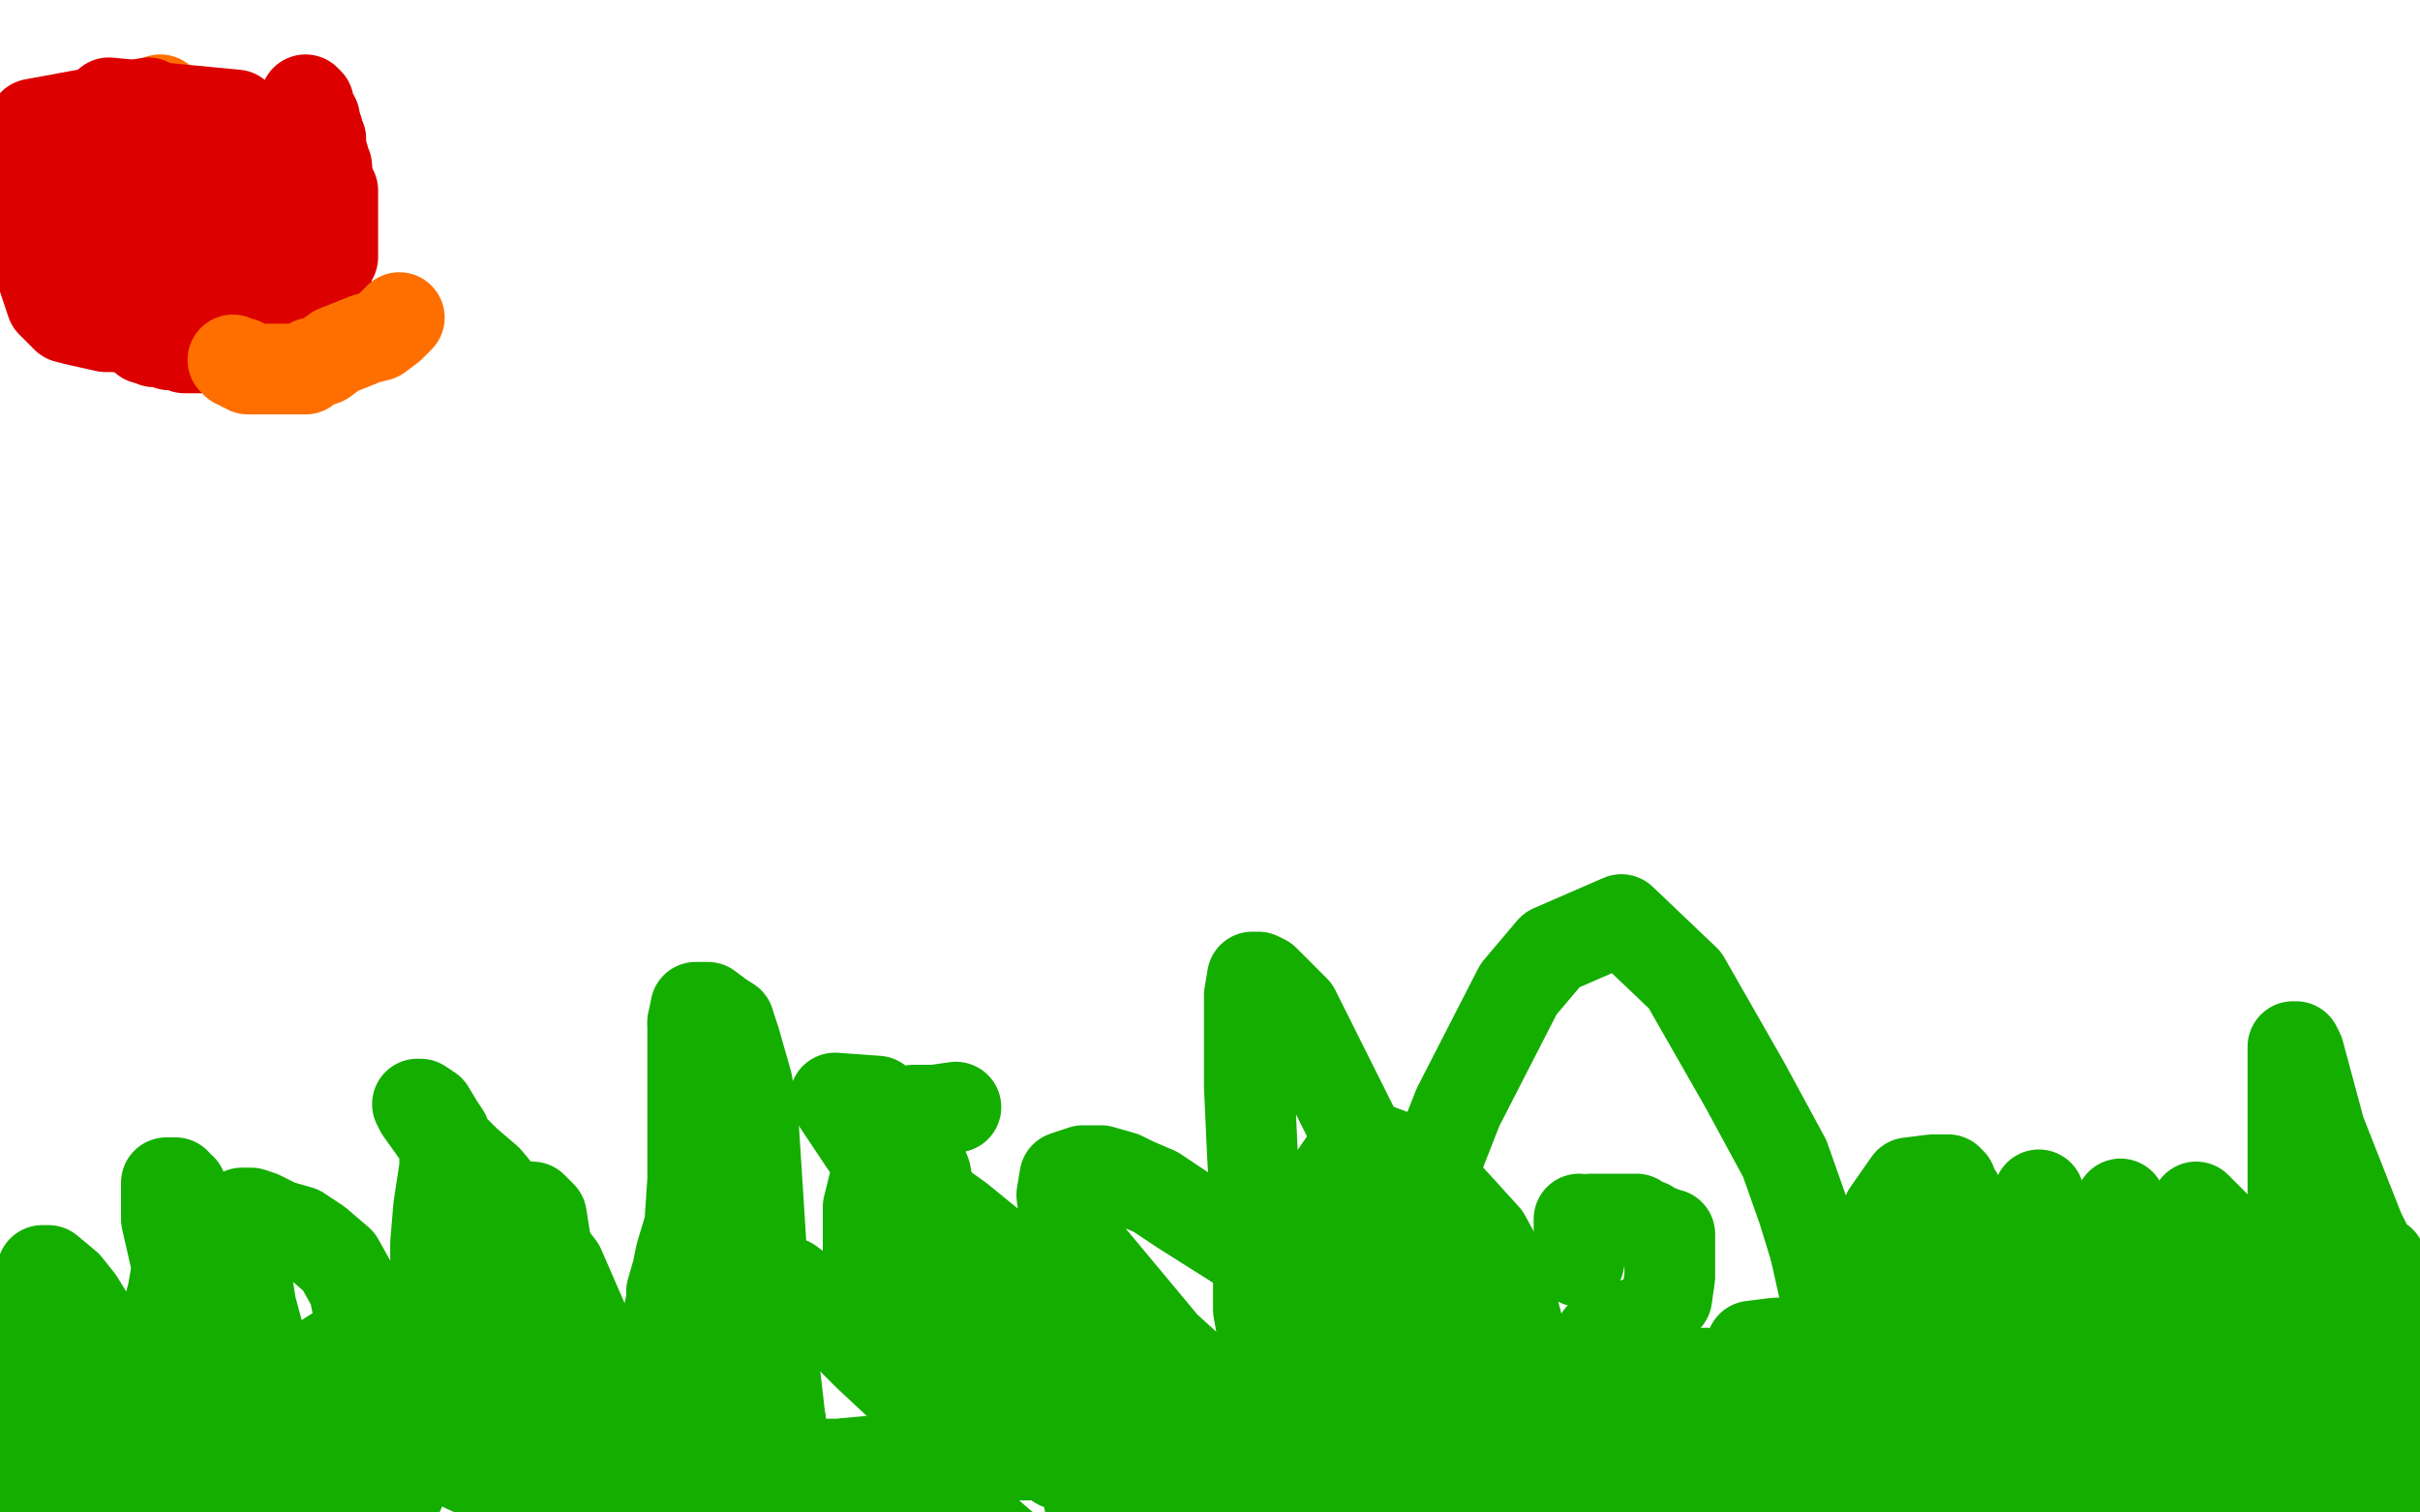<?xml version="1.0" standalone="no"?>
<!DOCTYPE svg PUBLIC "-//W3C//DTD SVG 1.1//EN"
"http://www.w3.org/Graphics/SVG/1.1/DTD/svg11.dtd">

<svg width="800" height="500" version="1.1" xmlns="http://www.w3.org/2000/svg" xmlns:xlink="http://www.w3.org/1999/xlink" style="stroke-antialiasing: false"><desc>This SVG has been created on https://colorillo.com/</desc><rect x='0' y='0' width='800' height='500' style='fill: rgb(255,255,255); stroke-width:0' /><polyline points="11,502 11,502 11,502 11,502 11,502 11,501 11,501 10,500 10,495" style="fill: none; stroke: #14ae00; stroke-width: 30; stroke-linejoin: round; stroke-linecap: round; stroke-antialiasing: false; stroke-antialias: 0; opacity: 1.0"/>
<polyline points="11,463 11,464 11,464 11,465 11,465 11,465 11,465 11,463 11,463 11,460 11,460 11,454 11,454 11,450 11,446 11,443 11,443 11,442 11,441 11,440 11,440 10,439 10,438 10,428 14,438 18,446 18,446 22,450 27,459 30,465 30,465 33,471 35,478 37,481 38,486 38,488 39,492 41,504 41,504 42,511 42,513 42,514 42,514 40,514 40,514 39,514 37,513 35,510 32,507 30,506 30,506 26,503 23,500 18,498 16,495 14,493 14,493 12,490 10,483 12,450 26,469 27,469 27,468 27,463 29,459 29,459 31,454 34,454 38,455 39,455 42,457 44,457 44,457 46,457 48,455 49,453 49,453 51,449 53,445 55,439 55,435 57,428 60,411 60,399 60,399 60,395 60,393 58,392 58,392 58,391 58,391 56,391 55,391 55,393 55,403 60,425 60,425 62,438 63,447 63,454 63,457 63,459 63,462 63,462 63,464 62,468 61,469 57,471 54,471 49,471 49,471 43,471 35,465 26,455 19,445 16,437 16,437 14,428 14,423 14,420 16,420 16,420 22,425 26,430 37,448 42,455 57,471 69,486 69,486 77,496 86,503 96,511 104,519 106,520 107,521 109,521 109,521 110,519 110,519 110,509 110,494 111,476 111,476 117,457 119,446 119,436 117,426 112,417 112,417 105,411 99,407 92,405 86,402 86,402 83,401 83,401 80,401 80,403 80,413 83,432 86,443 87,448 87,448 87,452 89,458 89,461 90,465 91,468 92,469 92,469 93,467 94,464 94,464 100,454 111,447 119,445 124,444 124,444 136,442 150,440 159,436 163,433 169,421 169,421 174,410 176,401 176,399 176,399 179,402 179,402 182,421 185,434 187,448 190,459 195,471 195,471 200,480 203,487 205,491 206,493 207,495 207,496 207,496 207,496 207,496" style="fill: none; stroke: #14ae00; stroke-width: 30; stroke-linejoin: round; stroke-linecap: round; stroke-antialiasing: false; stroke-antialias: 0; opacity: 1.0"/>
<polyline points="144,471 144,471 144,471 144,468 144,468 144,455 144,455 144,455 144,455 144,433 144,433 144,433 144,411 145,399 147,386 147,382 147,378 147,375 145,372 145,372 142,367 139,365 138,365 138,365 139,367 144,374 148,378 148,378 154,384 161,390 166,396 172,402" style="fill: none; stroke: #14ae00; stroke-width: 30; stroke-linejoin: round; stroke-linecap: round; stroke-antialiasing: false; stroke-antialias: 0; opacity: 1.0"/>
<polyline points="202,485 202,485 202,488 199,495 197,495 195,495 192,493" style="fill: none; stroke: #14ae00; stroke-width: 30; stroke-linejoin: round; stroke-linecap: round; stroke-antialiasing: false; stroke-antialias: 0; opacity: 1.0"/>
<polyline points="172,402 172,402 178,410 185,419 195,442 202,461 202,475 202,485" style="fill: none; stroke: #14ae00; stroke-width: 30; stroke-linejoin: round; stroke-linecap: round; stroke-antialiasing: false; stroke-antialias: 0; opacity: 1.0"/>
<polyline points="192,493 192,493 188,490 177,482 172,480 167,477 163,474 152,472 143,470 143,470 134,467 126,465 122,464 122,465 122,465 122,466 133,475 145,481 158,487 200,507 200,507 249,522 262,523 265,521 265,518 265,507 258,470 258,470" style="fill: none; stroke: #14ae00; stroke-width: 30; stroke-linejoin: round; stroke-linecap: round; stroke-antialiasing: false; stroke-antialias: 0; opacity: 1.0"/>
<polyline points="241,338 238,336 234,333 233,333 232,333 230,333 229,338 229,338" style="fill: none; stroke: #14ae00; stroke-width: 30; stroke-linejoin: round; stroke-linecap: round; stroke-antialiasing: false; stroke-antialias: 0; opacity: 1.0"/>
<polyline points="258,470 252,418 249,371 247,358 243,344 243,344 241,338 241,338" style="fill: none; stroke: #14ae00; stroke-width: 30; stroke-linejoin: round; stroke-linecap: round; stroke-antialiasing: false; stroke-antialias: 0; opacity: 1.0"/>
<polyline points="229,338 229,366 229,390 228,405 225,415 224,420 224,420 222,427 222,430 220,439 220,439 218,447 216,454 216,454 213,457 213,460 213,465 217,481 224,501 224,501 229,506 231,506 231,505 231,499 229,467 229,467 229,440 229,440 236,425 245,421 249,421 254,421 261,424 269,430 287,448 287,448 302,462 311,469 316,475 318,475 318,469 318,469 316,455 314,430 306,388 302,378 297,369 297,369 290,364 276,363 286,378 293,386 293,386 304,394 310,398 317,403 344,425 370,458 384,475 384,475 392,484 392,483 392,483 392,483 392,483 390,487 384,498 377,508 377,508 367,514 352,515 336,515 329,509 321,502 315,494 311,485 309,458 312,448 316,444 316,444 320,442 324,442 342,444 342,444 372,454 411,475 455,492 466,495 476,498 497,502 504,499 504,497 506,490 506,483 506,455 506,455 497,420 491,409 471,387 461,382 453,379 448,379 448,379 439,392 439,422 444,434 449,441 456,451 456,451 467,465 485,483 499,498 504,506 505,509 505,509 504,510 494,510 477,504 470,501 461,498 427,483 427,483 385,445 355,409 352,403 351,395 352,389 352,389 358,387 358,387 364,387 371,389 375,391 382,394 391,400 410,412 426,426 445,447 463,466 470,473 474,475 479,476 481,464 481,444 477,434 477,434 475,426 471,417 467,410 461,400 444,366 428,334 418,324 418,324 416,323 414,323 413,329 413,359 414,381 415,399 416,407 416,433 418,444 419,454 425,484 435,511 435,511 440,516 443,516 446,507 447,483 451,446 451,446 471,394 482,366 502,327 513,314 536,304 536,304 557,324 577,359 590,383 596,400 600,413" style="fill: none; stroke: #14ae00; stroke-width: 30; stroke-linejoin: round; stroke-linecap: round; stroke-antialiasing: false; stroke-antialias: 0; opacity: 1.0"/>
<polyline points="596,455 594,455 591,455 588,455 579,455 575,455 572,455 564,454" style="fill: none; stroke: #14ae00; stroke-width: 30; stroke-linejoin: round; stroke-linecap: round; stroke-antialiasing: false; stroke-antialias: 0; opacity: 1.0"/>
<polyline points="600,413 600,413 604,431 604,441 604,448 601,453 596,455 596,455" style="fill: none; stroke: #14ae00; stroke-width: 30; stroke-linejoin: round; stroke-linecap: round; stroke-antialiasing: false; stroke-antialias: 0; opacity: 1.0"/>
<polyline points="564,454 558,454 552,455 551,467 551,475 551,484 551,491 551,491 551,509 551,519 551,519 550,521 547,518 547,518 547,518 547,518 547,518 556,516 579,513 611,513 648,510 661,506 661,506 668,498 671,487 672,481 672,465 655,431 655,431 657,438 657,438 665,461 673,479 681,497 681,497 690,517 694,527 697,528 697,528 697,518 692,493 683,468 679,463 674,457 665,452 665,452 663,453 666,463 675,477 684,487 694,496 694,496 706,502 716,508 721,508 724,508 724,500 724,500 721,476 719,453 719,412 719,412 726,399 732,405 732,405 743,428 750,439 757,449 762,457 766,461 766,461 766,459 766,455 766,449 766,449 758,411 758,411 758,346 759,346 760,348 767,374 780,407 780,407 784,415 789,428 796,444 797,445 798,445 798,445 787,417 786,417 786,417 786,418 786,422 788,432 790,439 790,441 793,459 793,459 800,484 805,505 806,516 806,516 806,516 803,510 796,500 794,497 779,486 779,486 778,486 778,488 780,497 786,508 788,513 788,513 789,515 790,515 790,515 790,509 782,491 782,491 768,469 769,475 771,481 771,481 772,486 772,488 772,488 769,488 762,488 758,488 754,488 750,488 750,488 747,488 741,490 734,492 728,493 722,495 722,495 718,496 711,498 709,499 708,500 707,500 707,501 708,501 716,501 716,501 729,498 748,494 751,493 753,492 755,490 755,490 757,489 759,486 763,480 763,476 763,473 763,470 760,467 753,465 746,465 741,465 737,465 734,465 726,466 726,467 726,467 725,468 725,469 724,469 724,470 724,470 724,473 726,478 728,483 728,484 728,484 728,484 728,482 729,474 731,463 731,463 733,457 734,456 737,454 737,454 738,454 738,454" style="fill: none; stroke: #14ae00; stroke-width: 30; stroke-linejoin: round; stroke-linecap: round; stroke-antialiasing: false; stroke-antialias: 0; opacity: 1.0"/>
<polyline points="740,454 740,454 741,454 742,454 743,453 743,453" style="fill: none; stroke: #14ae00; stroke-width: 30; stroke-linejoin: round; stroke-linecap: round; stroke-antialiasing: false; stroke-antialias: 0; opacity: 1.0"/>
<polyline points="738,454 738,454 739,454 740,454" style="fill: none; stroke: #14ae00; stroke-width: 30; stroke-linejoin: round; stroke-linecap: round; stroke-antialiasing: false; stroke-antialias: 0; opacity: 1.0"/>
<polyline points="743,453 743,453 744,453 744,452 744,451 744,451 744,454 743,461" style="fill: none; stroke: #14ae00; stroke-width: 30; stroke-linejoin: round; stroke-linecap: round; stroke-antialiasing: false; stroke-antialias: 0; opacity: 1.0"/>
<polyline points="732,479 729,481 729,481 725,485 721,488 717,490 716,491 714,492" style="fill: none; stroke: #14ae00; stroke-width: 30; stroke-linejoin: round; stroke-linecap: round; stroke-antialiasing: false; stroke-antialias: 0; opacity: 1.0"/>
<polyline points="743,461 742,463 742,463 740,466 740,469 739,472 737,473 736,475 732,479" style="fill: none; stroke: #14ae00; stroke-width: 30; stroke-linejoin: round; stroke-linecap: round; stroke-antialiasing: false; stroke-antialias: 0; opacity: 1.0"/>
<polyline points="714,492 710,493 710,493 709,495 705,496 698,496 690,496 690,496 682,496 682,496 674,494 664,490 660,488 656,486 653,484 649,481 646,480 644,478 641,476 635,472 629,469 624,466 621,464 621,464 618,461 614,460 613,456 613,456 610,454 609,452 609,452 607,450 606,447 603,446 600,444 595,444 595,444 587,444 579,445 575,453 575,464 575,470 575,470 575,475 575,477 575,479 575,480 575,481 575,481 575,483 575,485 575,487 574,491 573,494 573,497 572,499 572,500 572,502 572,503 572,503 573,503 577,503 579,501 582,500 588,496 588,496 597,491 601,489 609,485 615,482 615,482 621,478 627,474 634,467 639,461 643,452 643,452 646,442 649,435 650,428 651,421 651,416 651,411 651,411 651,408 651,405 651,403 649,401 647,398 647,398 647,395 645,393 645,392 645,391 644,391 644,390 643,390 642,390 641,390 639,390 631,391 624,401 623,407 623,407 623,417 623,420 624,426 627,434 628,446 629,451 629,451 629,455 629,458 629,464 629,478 629,489 627,498 627,498 625,508 623,515 623,515 620,521 617,525 612,525 612,525 608,525 603,525 601,524 596,522 583,512" style="fill: none; stroke: #14ae00; stroke-width: 30; stroke-linejoin: round; stroke-linecap: round; stroke-antialiasing: false; stroke-antialias: 0; opacity: 1.0"/>
<polyline points="565,466 567,466 570,466 574,469 579,474 584,478 592,481 592,481 598,483 603,483 608,483 615,479 618,478 620,476" style="fill: none; stroke: #14ae00; stroke-width: 30; stroke-linejoin: round; stroke-linecap: round; stroke-antialiasing: false; stroke-antialias: 0; opacity: 1.0"/>
<polyline points="583,512 569,497 569,497 564,488 563,479 563,470 563,468 565,466 565,466" style="fill: none; stroke: #14ae00; stroke-width: 30; stroke-linejoin: round; stroke-linecap: round; stroke-antialiasing: false; stroke-antialias: 0; opacity: 1.0"/>
<polyline points="620,476 620,476 623,475 625,473 627,468 627,466 627,466 627,464 627,462 618,457 618,457 601,454 586,454 573,454 560,454 549,457 549,457 538,463 528,471 519,479 516,482 514,484 514,484 508,488 504,492 501,495 499,497 360,496 362,496 363,496 364,496 364,496 364,495 364,495 364,494 364,493 364,493 364,492 364,491 364,489 364,489 364,487 362,486 356,485 356,485 354,484 352,484 352,484 350,484 347,482" style="fill: none; stroke: #14ae00; stroke-width: 30; stroke-linejoin: round; stroke-linecap: round; stroke-antialiasing: false; stroke-antialias: 0; opacity: 1.0"/>
<polyline points="341,481 341,481 341,481 337,481 337,481 332,480 332,480 322,480 322,480 311,480 311,480 298,482 298,482 288,483 277,484 277,484 266,484 258,484 252,484 252,484 246,482 244,481 243,481 242,481 241,481 241,481 241,481 241,481 241,481 241,481 234,481 219,483 212,483 208,483 203,483" style="fill: none; stroke: #14ae00; stroke-width: 30; stroke-linejoin: round; stroke-linecap: round; stroke-antialiasing: false; stroke-antialias: 0; opacity: 1.0"/>
<polyline points="175,438 171,432 171,432 170,430 170,430 170,430 170,430 170,430 170,430" style="fill: none; stroke: #14ae00; stroke-width: 30; stroke-linejoin: round; stroke-linecap: round; stroke-antialiasing: false; stroke-antialias: 0; opacity: 1.0"/>
<polyline points="146,463 146,463 146,463 143,465 143,465 142,465 142,465" style="fill: none; stroke: #14ae00; stroke-width: 30; stroke-linejoin: round; stroke-linecap: round; stroke-antialiasing: false; stroke-antialias: 0; opacity: 1.0"/>
<polyline points="151,460 152,459 152,459 153,459 153,459" style="fill: none; stroke: #14ae00; stroke-width: 30; stroke-linejoin: round; stroke-linecap: round; stroke-antialiasing: false; stroke-antialias: 0; opacity: 1.0"/>
<polyline points="165,455 168,455 168,455 169,455 169,455" style="fill: none; stroke: #14ae00; stroke-width: 30; stroke-linejoin: round; stroke-linecap: round; stroke-antialiasing: false; stroke-antialias: 0; opacity: 1.0"/>
<polyline points="162,459 157,460 157,460 157,460 157,460 155,461 155,461 155,462 155,462 155,462 155,462" style="fill: none; stroke: #14ae00; stroke-width: 30; stroke-linejoin: round; stroke-linecap: round; stroke-antialiasing: false; stroke-antialias: 0; opacity: 1.0"/>
<polyline points="157,471 157,471 157,471 154,473 154,473 149,477 149,477 145,480 145,480 141,482 141,482" style="fill: none; stroke: #14ae00; stroke-width: 30; stroke-linejoin: round; stroke-linecap: round; stroke-antialiasing: false; stroke-antialias: 0; opacity: 1.0"/>
<polyline points="132,493 132,493 132,493 131,493 131,493 130,493 130,493" style="fill: none; stroke: #14ae00; stroke-width: 30; stroke-linejoin: round; stroke-linecap: round; stroke-antialiasing: false; stroke-antialias: 0; opacity: 1.0"/>
<polyline points="108,490 101,490 101,490 97,490 97,490 97,490 97,490 93,490 93,490 91,490 91,490" style="fill: none; stroke: #14ae00; stroke-width: 30; stroke-linejoin: round; stroke-linecap: round; stroke-antialiasing: false; stroke-antialias: 0; opacity: 1.0"/>
<polyline points="84,491 82,491 82,491 77,491 77,491 77,491 77,491 76,491 76,491 76,491 76,491 75,491 75,491 74,491 74,491 73,491 73,491 72,491 72,491 71,491 71,491 68,491 68,491" style="fill: none; stroke: #14ae00; stroke-width: 30; stroke-linejoin: round; stroke-linecap: round; stroke-antialiasing: false; stroke-antialias: 0; opacity: 1.0"/>
<polyline points="59,493 59,493 59,493 58,493 58,493" style="fill: none; stroke: #14ae00; stroke-width: 30; stroke-linejoin: round; stroke-linecap: round; stroke-antialiasing: false; stroke-antialias: 0; opacity: 1.0"/>
<polyline points="188,499 240,499 240,499 251,499 251,499 274,497 274,497 285,497 285,497 294,497 294,497 302,496 302,496 302,496 302,496 322,496 322,496" style="fill: none; stroke: #14ae00; stroke-width: 30; stroke-linejoin: round; stroke-linecap: round; stroke-antialiasing: false; stroke-antialias: 0; opacity: 1.0"/>
<polyline points="398,498 410,501 410,501 410,501 410,501 412,502 412,502" style="fill: none; stroke: #14ae00; stroke-width: 30; stroke-linejoin: round; stroke-linecap: round; stroke-antialiasing: false; stroke-antialias: 0; opacity: 1.0"/>
<polyline points="411,495 411,493 411,493 412,490 412,490 420,483 420,483 420,483 420,483 420,483 420,483 431,475 431,475 442,470 442,470" style="fill: none; stroke: #14ae00; stroke-width: 30; stroke-linejoin: round; stroke-linecap: round; stroke-antialiasing: false; stroke-antialias: 0; opacity: 1.0"/>
<polyline points="512,499 512,499 512,499 520,505 520,505 523,505 523,505 523,506 523,506 523,506 523,506" style="fill: none; stroke: #14ae00; stroke-width: 30; stroke-linejoin: round; stroke-linecap: round; stroke-antialiasing: false; stroke-antialias: 0; opacity: 1.0"/>
<polyline points="529,512 530,514 530,514 531,514 531,514 531,514 531,514 532,514 532,514 532,514 532,514" style="fill: none; stroke: #14ae00; stroke-width: 30; stroke-linejoin: round; stroke-linecap: round; stroke-antialiasing: false; stroke-antialias: 0; opacity: 1.0"/>
<polyline points="534,506 534,505 534,505 534,503 534,503 534,502 534,502 535,499 535,499 535,499 535,499" style="fill: none; stroke: #14ae00; stroke-width: 30; stroke-linejoin: round; stroke-linecap: round; stroke-antialiasing: false; stroke-antialias: 0; opacity: 1.0"/>
<polyline points="536,493 536,490 536,490 535,484 535,484 531,471 531,471 529,454 529,454 529,454 529,454" style="fill: none; stroke: #14ae00; stroke-width: 30; stroke-linejoin: round; stroke-linecap: round; stroke-antialiasing: false; stroke-antialias: 0; opacity: 1.0"/>
<polyline points="524,405 522,404 522,404 522,403 522,403 522,403 522,403 522,403 522,403 522,405 522,405 522,410 522,410 522,412 522,412 522,414 522,414 522,417 522,417" style="fill: none; stroke: #14ae00; stroke-width: 30; stroke-linejoin: round; stroke-linecap: round; stroke-antialiasing: false; stroke-antialias: 0; opacity: 1.0"/>
<polyline points="529,460 529,460 529,460 529,461 529,461 529,462 529,462 529,462 529,462" style="fill: none; stroke: #14ae00; stroke-width: 30; stroke-linejoin: round; stroke-linecap: round; stroke-antialiasing: false; stroke-antialias: 0; opacity: 1.0"/>
<polyline points="529,454 529,454 529,454 528,450 528,450 528,447 528,447 529,442 529,442 529,442 529,442 536,439 536,439 542,437 542,437 545,437" style="fill: none; stroke: #14ae00; stroke-width: 30; stroke-linejoin: round; stroke-linecap: round; stroke-antialiasing: false; stroke-antialias: 0; opacity: 1.0"/>
<polyline points="551,429 552,422 552,422 552,418 552,418 552,418 552,418 552,415 552,415 552,414 552,414 552,414 552,414 552,411 552,411 552,408 552,408 551,408 550,408 549,407 548,407 548,407 546,406 545,405 544,405 543,405 543,405 542,404 541,403 537,403 537,403 535,403 533,403 532,403 532,403 530,403 529,403 526,403" style="fill: none; stroke: #14ae00; stroke-width: 30; stroke-linejoin: round; stroke-linecap: round; stroke-antialiasing: false; stroke-antialias: 0; opacity: 1.0"/>
<polyline points="362,461 362,461 362,461 358,461 358,461 355,461 355,461 355,461 355,461 350,459 350,459 345,457 345,457 336,456 336,456 328,453 320,450 311,445 304,442 302,442 299,440 299,440 296,439 294,438 290,433 287,426 287,426 287,419 287,408 287,408 287,399 290,387 291,383 291,380 293,376 295,373 296,371 296,371 298,369 300,369 302,367 309,367 316,366" style="fill: none; stroke: #14ae00; stroke-width: 30; stroke-linejoin: round; stroke-linecap: round; stroke-antialiasing: false; stroke-antialias: 0; opacity: 1.0"/>
<polyline points="701,421 701,429 701,429 701,437 701,447 701,452 701,452 701,460" style="fill: none; stroke: #14ae00; stroke-width: 30; stroke-linejoin: round; stroke-linecap: round; stroke-antialiasing: false; stroke-antialias: 0; opacity: 1.0"/>
<polyline points="701,398 701,398 701,398 701,402 701,402 701,406 701,406 701,411 701,411 701,417 701,417 701,421 701,421" style="fill: none; stroke: #14ae00; stroke-width: 30; stroke-linejoin: round; stroke-linecap: round; stroke-antialiasing: false; stroke-antialias: 0; opacity: 1.0"/>
<polyline points="701,460 701,465 701,465 701,470 701,475 701,476 701,476" style="fill: none; stroke: #14ae00; stroke-width: 30; stroke-linejoin: round; stroke-linecap: round; stroke-antialiasing: false; stroke-antialias: 0; opacity: 1.0"/>
<polyline points="697,468 697,468 697,468 697,468 697,468 697,467 697,467 696,463 696,463 696,463 692,455 691,451 688,445 685,438 682,428 679,419 675,405 675,405 674,395 674,395" style="fill: none; stroke: #14ae00; stroke-width: 30; stroke-linejoin: round; stroke-linecap: round; stroke-antialiasing: false; stroke-antialias: 0; opacity: 1.0"/>
<polyline points="29,45 29,47 29,47 30,48 30,48 30,48 30,48 30,49 30,49 30,49 30,49 32,50 32,50 34,51 34,51 37,52 41,54 46,54 46,54 50,55 53,55 56,55 57,53 58,51 58,51 59,49 59,47 59,46 59,46 59,44 56,43 56,43 53,40 51,40 48,39 46,39 42,39 42,39 37,39 34,39 33,40 32,42 32,42 31,44 31,44 30,47 30,50 30,54 30,55 33,59 33,59 34,60 35,61 37,61 38,61 40,61 40,61 42,61 44,59 44,59 46,58 47,57 48,56 48,56 49,54 50,50 50,48 51,43 51,43 51,40 52,37 52,35 53,34 53,33 53,33 70,63 70,63 70,62 70,61 68,60 65,60 65,60 58,59 52,59 40,59 23,59 10,60 10,60" style="fill: none; stroke: #ff6f00; stroke-width: 30; stroke-linejoin: round; stroke-linecap: round; stroke-antialiasing: false; stroke-antialias: 0; opacity: 1.0"/>
<polyline points="14,69 14,70 14,70 14,71 14,71 13,73 13,73 13,73 13,73 13,78 13,78 13,88 13,88 16,97 16,97 17,100 17,100 21,104 22,105 22,105 26,106 35,108 43,108 46,108 50,108 52,106 52,106 54,103 55,98 55,89 56,84 57,80 57,80 57,77 57,74 57,70 57,68 56,59 52,47 49,34 11,41 15,44 17,46 27,59 38,67 42,68 43,68 43,68 44,68 46,68 48,67 49,65 52,58 52,54 52,51 52,47 49,44 46,42 43,42 43,42 39,43 39,56 39,64 39,65 39,65 39,65 39,63" style="fill: none; stroke: #dc0000; stroke-width: 30; stroke-linejoin: round; stroke-linecap: round; stroke-antialiasing: false; stroke-antialias: 0; opacity: 1.0"/>
<polyline points="15,66 16,69 16,69 17,70 17,70 18,71 18,71 18,71 18,71 19,73 19,73 20,76 20,76 23,79 23,79 27,82 30,85 30,85 35,86 36,87 38,87 39,87" style="fill: none; stroke: #dc0000; stroke-width: 30; stroke-linejoin: round; stroke-linecap: round; stroke-antialiasing: false; stroke-antialias: 0; opacity: 1.0"/>
<polyline points="49,84 49,83 50,83 50,83 50,82 51,81 51,79" style="fill: none; stroke: #dc0000; stroke-width: 30; stroke-linejoin: round; stroke-linecap: round; stroke-antialiasing: false; stroke-antialias: 0; opacity: 1.0"/>
<polyline points="39,87 41,87 45,87 46,85 46,85 48,84 49,84 49,84" style="fill: none; stroke: #dc0000; stroke-width: 30; stroke-linejoin: round; stroke-linecap: round; stroke-antialiasing: false; stroke-antialias: 0; opacity: 1.0"/>
<polyline points="51,79 55,75 58,73 58,73 63,70 67,67 71,66 72,65 73,63 73,62 73,62 75,61 75,60 77,55 78,48 78,43 78,38 78,38 36,34 37,41 37,47 38,51 38,51 39,54 39,54 39,57 39,58 39,59 39,60 39,61 39,61 35,61 29,59 22,56 18,54 13,51 13,51 10,50" style="fill: none; stroke: #dc0000; stroke-width: 30; stroke-linejoin: round; stroke-linecap: round; stroke-antialiasing: false; stroke-antialias: 0; opacity: 1.0"/>
<circle cx="12.5" cy="60.5" r="15" style="fill: #dc0000; stroke-antialiasing: false; stroke-antialias: 0; opacity: 1.0"/>
<polyline points="77,97 77,97 77,97 77,97 77,97 78,97 78,97 79,97 79,97 82,95 82,95 85,94 85,94 89,92 89,92 92,91 95,89 97,88 99,87 99,86 99,86 101,86 101,85 101,85 101,84 101,84 101,82 101,80 100,79 99,78 99,76 99,76 98,75 98,74 98,73 98,71 98,71 98,70 96,69 95,69 94,69 93,69 93,69 93,70 93,71 93,72 92,73 92,74 92,75 90,77 90,77 89,79 88,80 88,80 87,81 85,81 85,83 85,83 83,84 82,85 81,86 79,86 77,92 76,95 76,99 75,105 75,108 75,108 75,111 75,112 74,113 74,115 74,115 74,116 73,116 73,116 72,115 72,115 72,115 72,115 72,115 72,115 72,115 70,115 68,115 67,115 67,115 66,115 64,115 63,115 62,115 61,115 61,115 59,114 58,114 57,113 57,113 56,113 55,113 54,113 53,113 53,113 52,113 52,113 52,112 51,112 51,111 51,111 50,111 50,111 49,111 48,111 48,111 47,111 47,111 47,111 47,111 47,111 47,111 48,111 48,112 49,112 49,112 50,112 50,112 51,113 53,113 53,113 54,113 56,114 57,114 59,114 62,114 63,114 63,114 66,114 68,114 70,114 73,114 73,114 76,114 77,114 81,113 83,112 85,112 86,111 87,111 89,111 90,110 91,110 92,109 93,109 94,108 94,108 95,107 98,104 100,102 101,102 102,101 102,101 102,100 103,99 105,98 105,97 106,96 106,95 106,95 107,93 107,92 108,91 108,90 108,90 108,88 109,87 109,87 109,86 110,85 110,84 110,84 110,83 110,81 110,81 110,80 110,78 110,77 110,75 110,75 110,75 110,74 110,73 110,72 110,70 110,70 110,68 110,67 110,65 110,64 110,63 109,62 108,61 108,60 108,59 108,59 108,59 108,59 108,59 108,59 108,59 108,59" style="fill: none; stroke: #dc0000; stroke-width: 30; stroke-linejoin: round; stroke-linecap: round; stroke-antialiasing: false; stroke-antialias: 0; opacity: 1.0"/>
<polyline points="108,56 108,55 108,55 107,53 107,52 106,51 106,51 106,50" style="fill: none; stroke: #dc0000; stroke-width: 30; stroke-linejoin: round; stroke-linecap: round; stroke-antialiasing: false; stroke-antialias: 0; opacity: 1.0"/>
<polyline points="108,59 108,59 108,58 108,57 108,56" style="fill: none; stroke: #dc0000; stroke-width: 30; stroke-linejoin: round; stroke-linecap: round; stroke-antialiasing: false; stroke-antialias: 0; opacity: 1.0"/>
<polyline points="106,46 106,46 105,45 105,44 105,43" style="fill: none; stroke: #dc0000; stroke-width: 30; stroke-linejoin: round; stroke-linecap: round; stroke-antialiasing: false; stroke-antialias: 0; opacity: 1.0"/>
<polyline points="106,50 106,50 106,49 106,48 106,47 106,46" style="fill: none; stroke: #dc0000; stroke-width: 30; stroke-linejoin: round; stroke-linecap: round; stroke-antialiasing: false; stroke-antialias: 0; opacity: 1.0"/>
<polyline points="105,43 104,42 104,42 104,40 104,39 103,38 102,36 102,35 102,35 102,34 101,33" style="fill: none; stroke: #dc0000; stroke-width: 30; stroke-linejoin: round; stroke-linecap: round; stroke-antialiasing: false; stroke-antialias: 0; opacity: 1.0"/>
<polyline points="132,105 132,105 132,105 132,105 132,105 131,106 131,106 131,106 129,108 125,111 121,112 116,114 111,116 111,116 107,119 104,120 103,120 102,121 101,121 101,122 100,122 100,122 99,122 97,122 95,122 94,122 93,122 91,122 91,122 89,122 88,122 87,122 85,122 84,122 84,122 83,122 82,122 82,122 81,121 80,121 80,121 80,120 79,120 78,120 77,119 77,119" style="fill: none; stroke: #ff6f00; stroke-width: 30; stroke-linejoin: round; stroke-linecap: round; stroke-antialiasing: false; stroke-antialias: 0; opacity: 1.0"/>
</svg>
